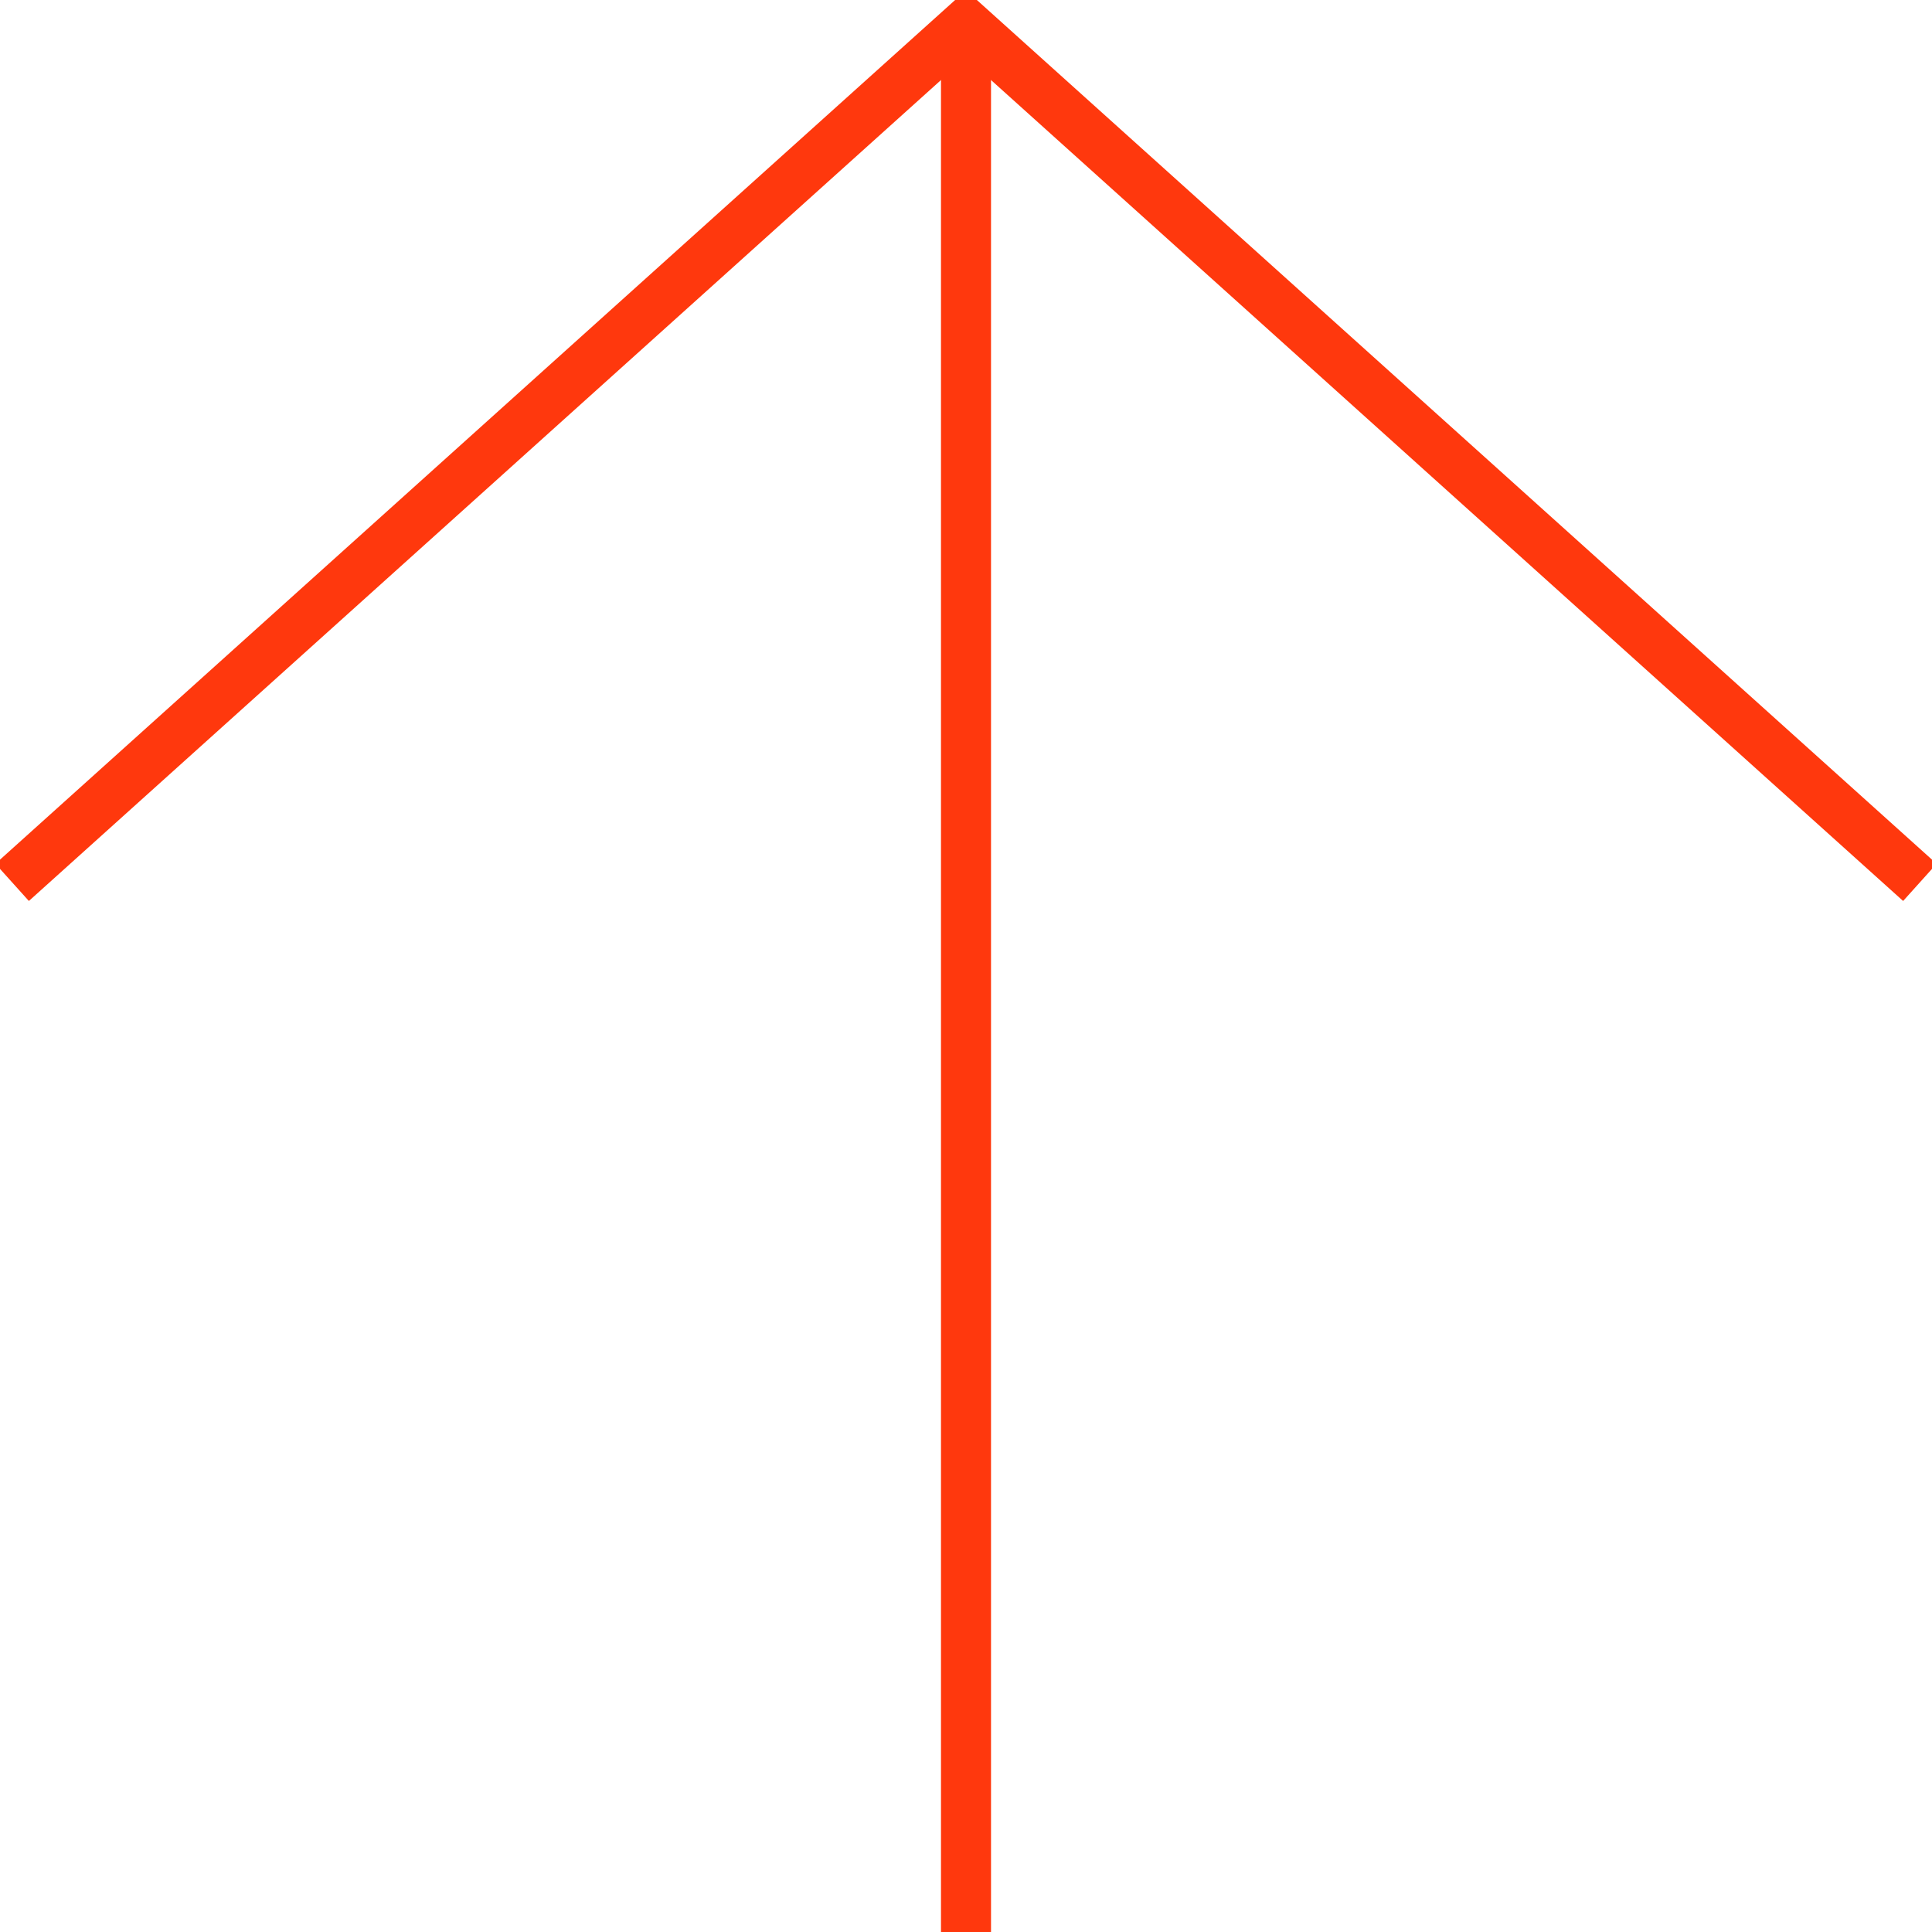 <?xml version="1.0" encoding="UTF-8"?> <svg xmlns="http://www.w3.org/2000/svg" width="39" height="39" viewBox="0 0 39 39" fill="none"> <g clip-path="url(#clip0_219_536)"> <path d="M19.5 39L19.5 0.483" stroke="#FF380D" stroke-width="1.01" stroke-miterlimit="10"></path> <path d="M38.755 17.812L19.5 0.482L0.245 17.812" stroke="#FF380D" stroke-width="1.01" stroke-miterlimit="10"></path> </g> <defs> <clipPath id="clip0_219_536"> <rect width="39" height="39" fill="white" transform="translate(39 39) rotate(-180)"></rect> </clipPath> </defs> </svg> 